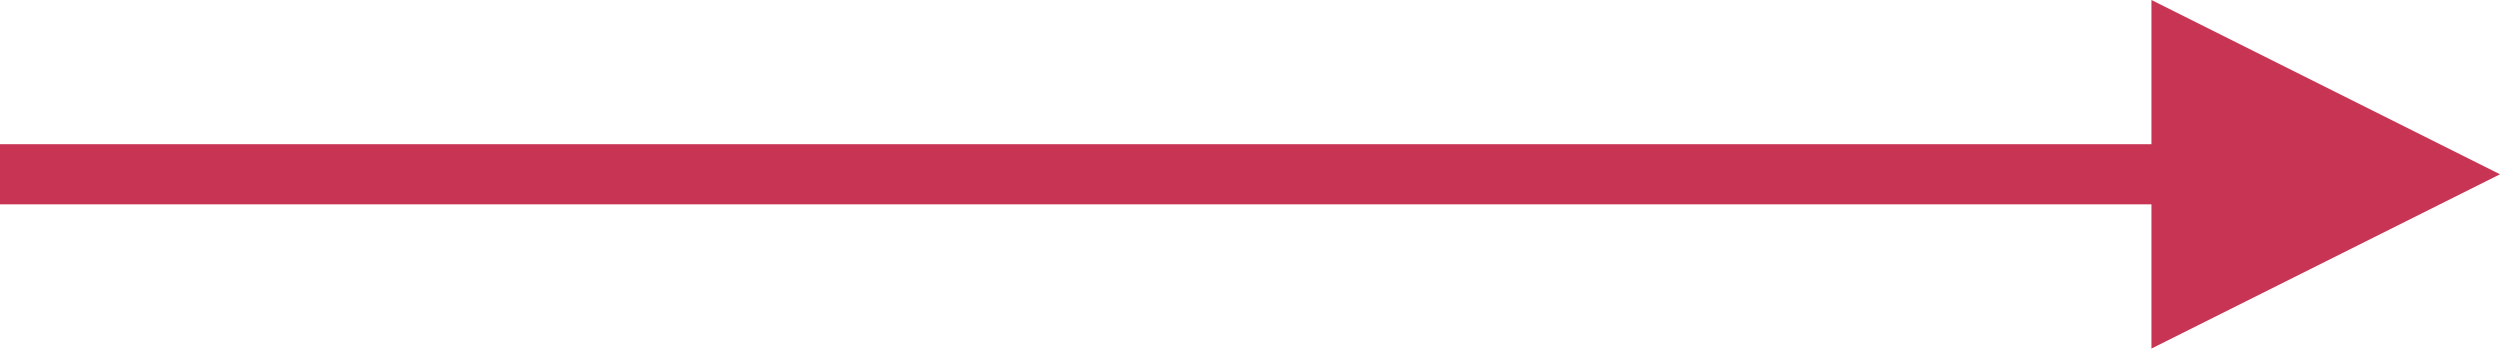 <?xml version="1.0" encoding="UTF-8"?>
<svg width="208px" height="29px" viewBox="0 0 208 29" version="1.1" xmlns="http://www.w3.org/2000/svg" xmlns:xlink="http://www.w3.org/1999/xlink">
    <title>Line 2</title>
    <g id="Design" stroke="none" stroke-width="1" fill="none" fill-rule="evenodd">
        <g id="01_02_Start" transform="translate(-927, -4463)" fill="#C83554" fill-rule="nonzero">
            <g id="Group-2-Copy" transform="translate(229, 4477)">
                <path id="Line-2" d="M877,-14 L906,0.5 L877,15 L877,3 L698,3 L698,-2 L877,-2 L877,-14 Z"></path>
            </g>
        </g>
    </g>
</svg>